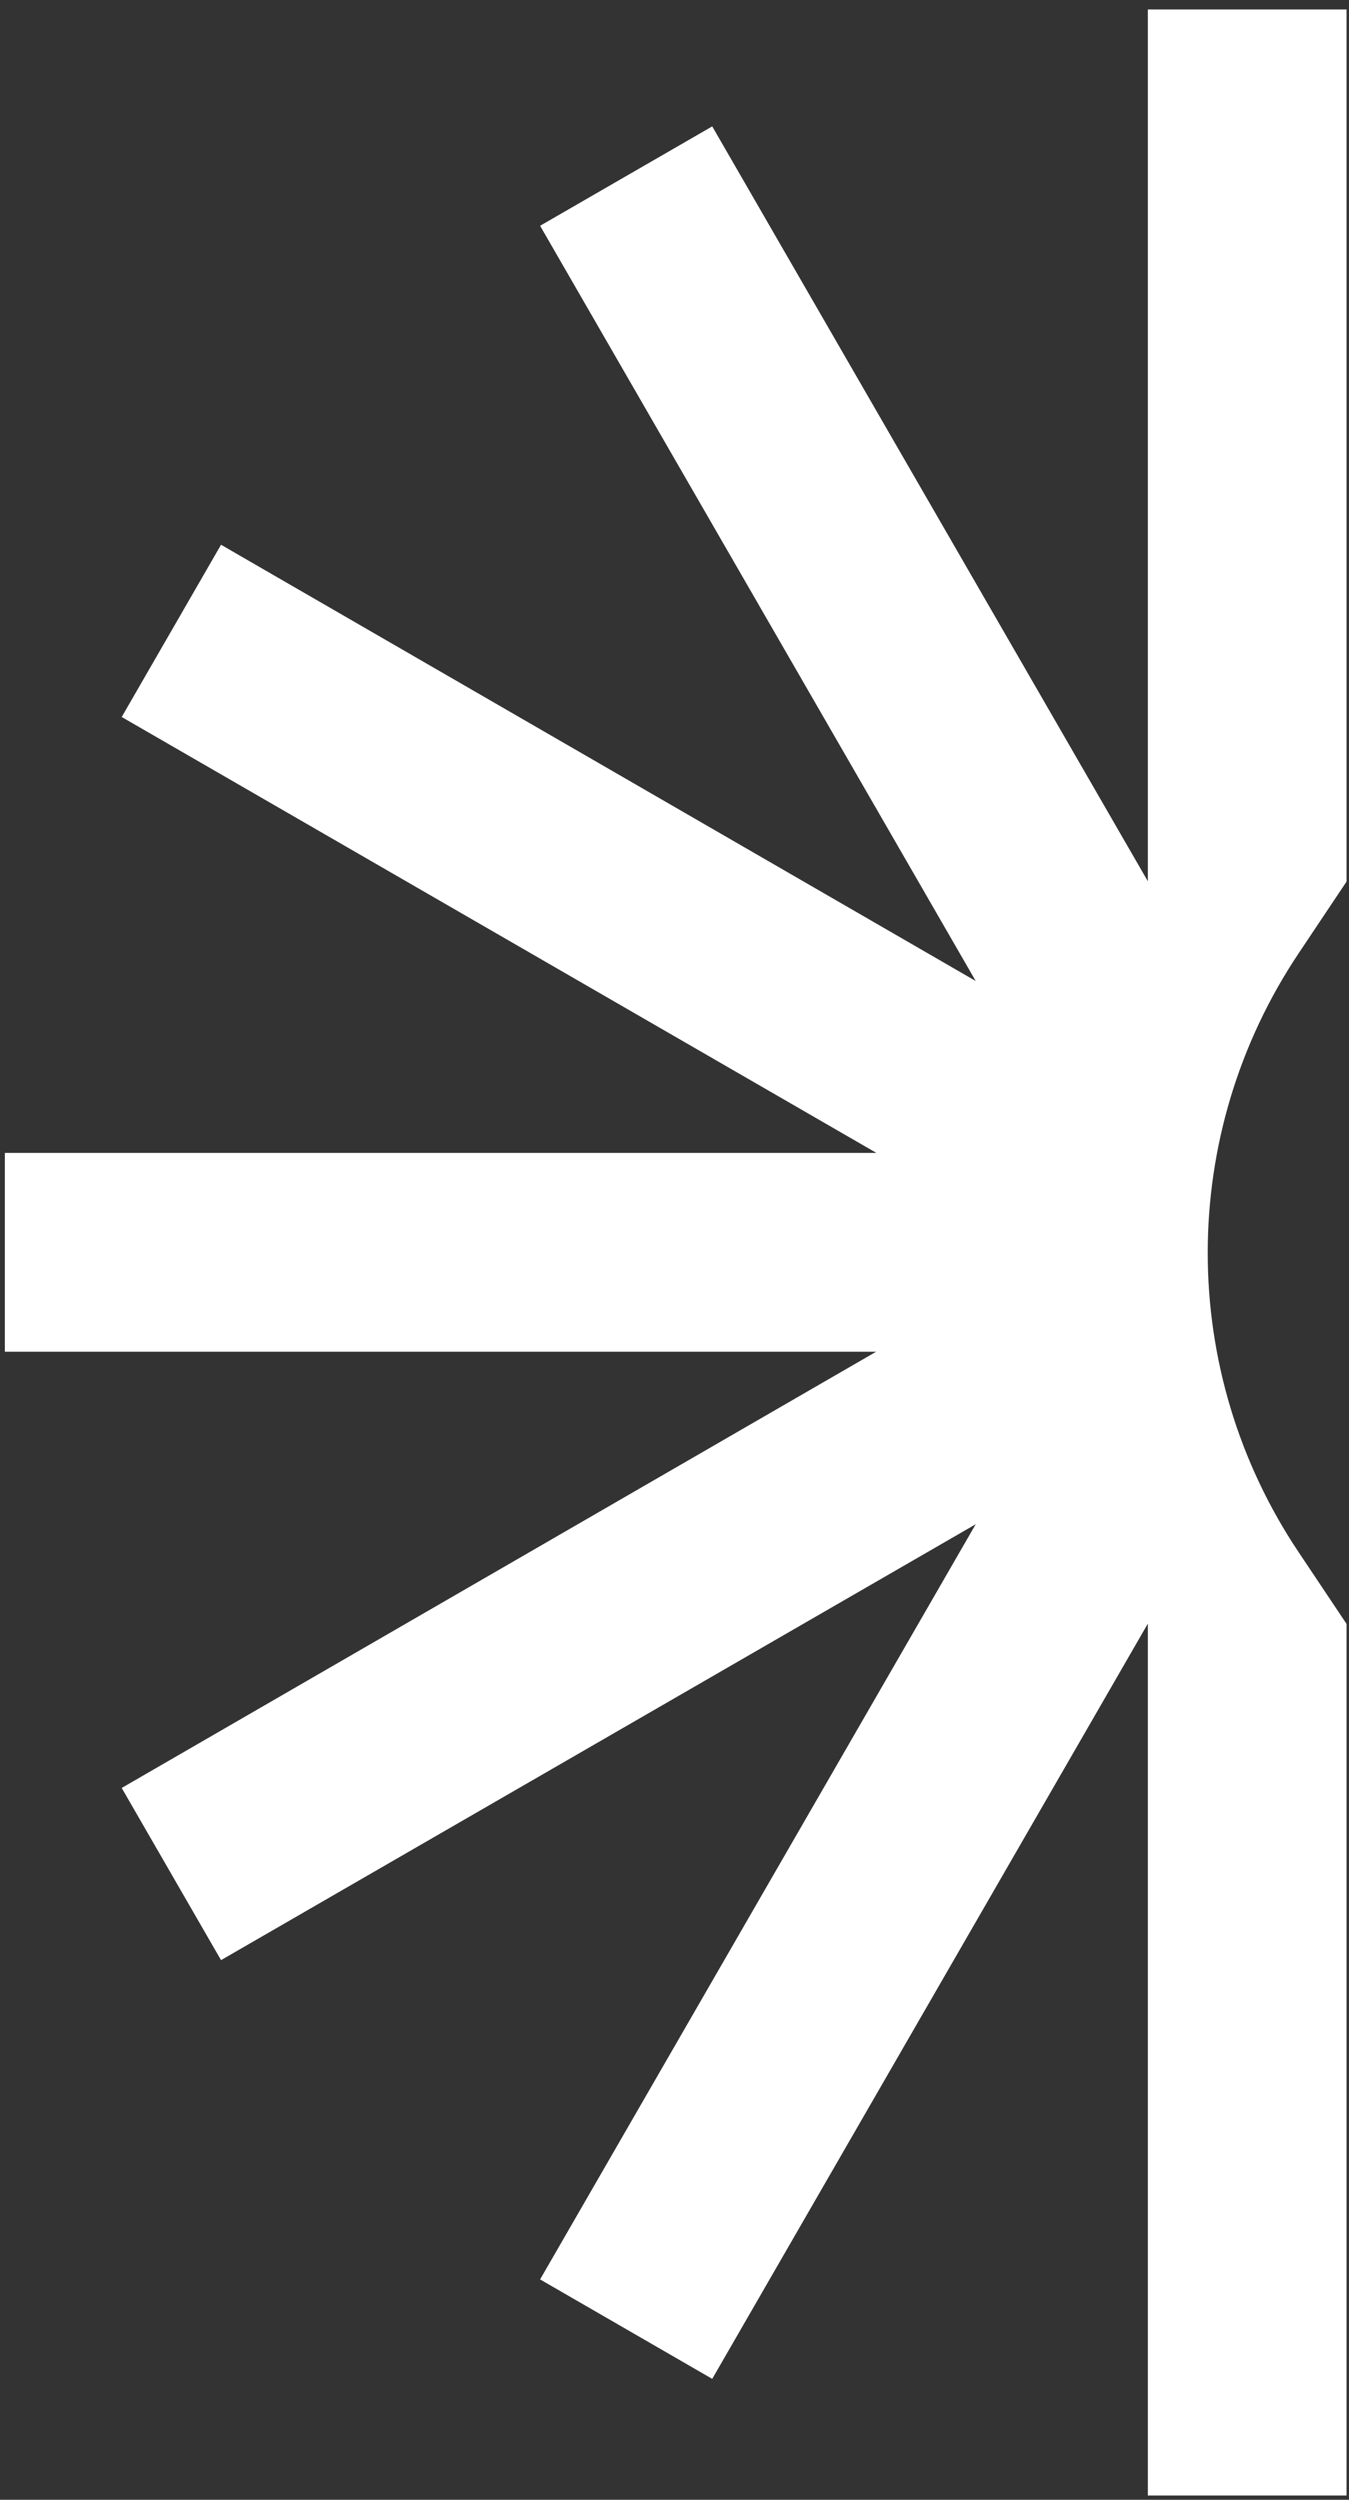 <svg xmlns="http://www.w3.org/2000/svg" width="27" height="50" viewBox="0 0 27 50" fill="none"><rect x="0" y="0" width="27" height="50" fill="#333333" stroke="none"/><path d="M26.951 49.92V32.481L25.997 31.054C23.564 27.428 23.564 22.692 25.997 19.06L26.951 17.633V0.189H22.974V17.627L14.255 2.528L10.81 4.516L19.529 19.622L4.424 10.896L2.436 14.341L17.541 23.06H0.097V27.037H17.535L2.436 35.762L4.424 39.206L19.529 30.487L10.81 45.592L14.255 47.581L22.974 32.475V49.914H26.951V49.92Z" fill="white"></path></svg>